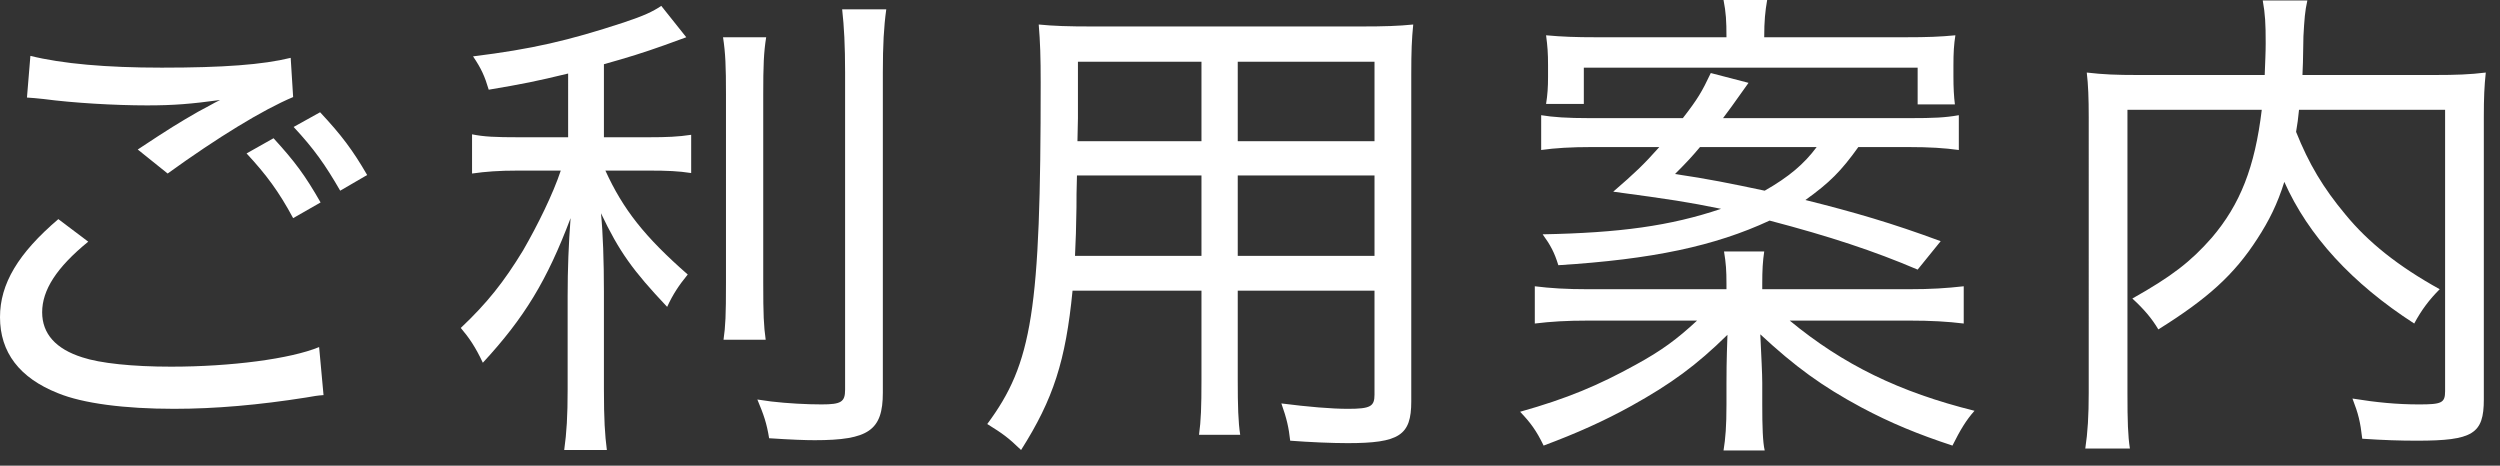 <?xml version="1.0" encoding="utf-8"?>
<!-- Generator: Adobe Illustrator 24.0.0, SVG Export Plug-In . SVG Version: 6.00 Build 0)  -->
<svg version="1.1" id="レイヤー_1" xmlns="http://www.w3.org/2000/svg" xmlns:xlink="http://www.w3.org/1999/xlink" x="0px"
	 y="0px" viewBox="0 0 102 19" style="enable-background:new 0 0 102 19;" xml:space="preserve" width="102" height="19">
<rect x="0" y="0" width="102" height="19" fill="#333333" stroke="none"/>
<style type="text/css">
	.st0{fill:#FFFFFF;}
</style>
<g>
	<g>
		<path class="st0" d="M13.2,16.12c-0.28,0.02-0.36,0.04-0.72,0.1c-1.9,0.3-3.68,0.46-5.38,0.46c-2.02,0-3.72-0.22-4.74-0.64
			C0.8,15.42,0,14.38,0,12.94c0-1.36,0.74-2.6,2.38-4L3.6,9.86c-1.3,1.06-1.88,1.98-1.88,2.88c0,0.88,0.56,1.5,1.64,1.84
			c0.72,0.24,2.04,0.38,3.62,0.38c2.46,0,4.88-0.32,6.04-0.8L13.2,16.12z M1.24,2.28C2.54,2.6,4.32,2.76,6.6,2.76
			c2.52,0,4.12-0.12,5.26-0.4l0.1,1.6c-1.24,0.52-3.1,1.66-5.12,3.12L5.62,6.1c1.3-0.86,1.66-1.08,2.46-1.54
			C8.3,4.44,8.34,4.42,8.6,4.28c0.14-0.08,0.18-0.1,0.38-0.2C7.8,4.24,7.1,4.3,6,4.3c-1.32,0-3.02-0.1-4.22-0.26
			C1.42,4,1.36,4,1.1,3.98L1.24,2.28z M11.16,5.64c0.86,0.94,1.28,1.5,1.92,2.62L11.96,8.9c-0.58-1.08-1.1-1.78-1.9-2.64L11.16,5.64
			z M13.06,4.58c0.88,0.94,1.34,1.56,1.92,2.56l-1.1,0.64c-0.6-1.04-1.06-1.7-1.9-2.6L13.06,4.58z"/>
		<path class="st0" d="M23.18,3c-1.32,0.32-1.82,0.42-3.24,0.66c-0.16-0.54-0.3-0.86-0.64-1.36c2.42-0.3,3.88-0.64,6.14-1.38
			c0.84-0.28,1.18-0.44,1.54-0.68L28,1.52c-0.22,0.08-0.22,0.08-0.88,0.32c-0.9,0.32-1.48,0.5-2.48,0.78V5.6h1.84
			c0.72,0,1.2-0.02,1.72-0.1v1.56c-0.52-0.08-0.96-0.1-1.74-0.1H24.7c0.72,1.58,1.6,2.7,3.36,4.24c-0.36,0.44-0.6,0.8-0.84,1.32
			c-1.4-1.48-1.96-2.26-2.7-3.82c0.08,0.8,0.12,1.96,0.12,3.2v3.98c0,1.24,0.04,1.86,0.12,2.48h-1.74c0.1-0.72,0.14-1.38,0.14-2.48
			v-3.8c0-1.12,0.04-2.12,0.12-3.18c-0.96,2.54-1.88,4.06-3.58,5.9c-0.3-0.64-0.56-1.02-0.9-1.42c1.08-1.02,1.76-1.88,2.54-3.16
			c0.6-1.04,1.22-2.3,1.54-3.26h-1.74c-0.78,0-1.32,0.04-1.88,0.12v-1.6c0.48,0.1,0.96,0.12,1.9,0.12h2.02V3z M31.26,1.52
			c-0.1,0.62-0.12,1.16-0.12,2.34v7.66c0,1.34,0.02,1.76,0.1,2.34h-1.72c0.08-0.56,0.1-0.98,0.1-2.32V3.86
			c0-1.16-0.02-1.68-0.12-2.34H31.26z M36.16,0.38c-0.1,0.72-0.14,1.46-0.14,2.58v13.06c0,1.54-0.58,1.94-2.78,1.94
			c-0.38,0-0.96-0.02-1.86-0.08c-0.1-0.62-0.22-0.96-0.48-1.58c0.26,0.04,0.44,0.06,0.56,0.08c0.68,0.08,1.46,0.12,2.06,0.12
			c0.8,0,0.96-0.1,0.96-0.6V2.96c0-1.1-0.04-1.86-0.12-2.58H36.16z"/>
		<path class="st0" d="M50.5,15.5c0,1.08,0.02,1.72,0.1,2.24h-1.68c0.08-0.58,0.1-1.14,0.1-2.22v-3.66h-5.26
			c-0.28,2.86-0.78,4.42-2.1,6.5c-0.54-0.52-0.74-0.66-1.38-1.06c1.84-2.48,2.18-4.62,2.18-13.92c0-1.06-0.02-1.66-0.08-2.38
			c0.6,0.06,1.18,0.08,2.22,0.08h10.88c1.04,0,1.58-0.02,2.18-0.08c-0.06,0.6-0.08,1.08-0.08,2.04v13.34c0,1.38-0.48,1.7-2.6,1.7
			c-0.64,0-1.56-0.04-2.34-0.1c-0.06-0.54-0.14-0.9-0.36-1.52c1.1,0.14,2.04,0.22,2.72,0.22c0.92,0,1.08-0.1,1.08-0.58v-4.24H50.5
			V15.5z M43.94,7.16c-0.02,0.56-0.02,1.02-0.02,1.3c-0.02,1.08-0.02,1.08-0.06,1.98h5.16V7.16H43.94z M49.02,2.52h-5.04v2.3
			l-0.02,0.94h5.06V2.52z M56.08,5.76V2.52H50.5v3.24H56.08z M50.5,10.44h5.58V7.16H50.5V10.44z"/>
		<path class="st0" d="M77.88,11.8c0.92,0,1.52-0.04,2.24-0.12v1.52c-0.66-0.08-1.32-0.12-2.24-0.12h-4.86
			c2.18,1.8,4.48,2.92,7.54,3.68c-0.34,0.38-0.58,0.78-0.9,1.42c-1.4-0.46-2.52-0.92-3.72-1.56c-1.6-0.86-2.7-1.66-4.12-2.98
			c0.04,0.88,0.08,1.6,0.08,1.98v0.88c0,0.9,0.02,1.54,0.1,1.88h-1.68c0.08-0.5,0.12-0.98,0.12-1.88v-0.86c0-0.36,0-0.84,0.04-1.98
			c-1.26,1.24-2.3,2-3.92,2.9c-1.12,0.62-2.24,1.12-3.58,1.62c-0.3-0.62-0.54-0.94-0.96-1.38c1.92-0.54,3.2-1.08,4.72-1.92
			c1.06-0.58,1.68-1.04,2.5-1.8h-4.42c-0.92,0-1.54,0.04-2.2,0.12v-1.52c0.64,0.08,1.28,0.12,2.18,0.12h5.64v-0.22
			c0-0.54-0.02-0.84-0.1-1.32h1.64c-0.06,0.4-0.08,0.76-0.08,1.32v0.22H77.88z M75.82,6c-0.7,0.98-1.18,1.46-2.16,2.16
			c2,0.5,3.52,0.94,5.52,1.68L78.24,11c-1.78-0.76-3.6-1.36-6.04-2c-2.24,1.04-4.78,1.58-8.62,1.82c-0.16-0.52-0.32-0.82-0.64-1.26
			c3.14-0.06,5.2-0.34,7.28-1.04c-1.38-0.28-2.02-0.38-4.4-0.7C66.7,7.06,67.06,6.72,67.7,6h-2.76c-0.84,0-1.5,0.04-2.06,0.12V4.7
			c0.48,0.08,1.06,0.12,1.98,0.12h3.8c0.62-0.8,0.78-1.08,1.14-1.84l1.54,0.4C70.6,4.42,70.6,4.42,70.3,4.82h7.62
			c0.96,0,1.44-0.02,2-0.12v1.42C79.34,6.04,78.74,6,77.84,6H75.82z M70.44,1.52c0-0.68-0.02-1-0.12-1.52h1.78
			c-0.08,0.46-0.12,0.86-0.12,1.52h5.74c0.96,0,1.42-0.02,2.06-0.08c-0.06,0.38-0.08,0.7-0.08,1.24v0.44c0,0.46,0.02,0.82,0.06,1.14
			h-1.52v-1.5H64.62v1.48h-1.54c0.06-0.38,0.08-0.68,0.08-1.1V2.66c0-0.5-0.02-0.76-0.08-1.22c0.66,0.06,1.2,0.08,2.06,0.08H70.44z
			 M69.36,6c-0.32,0.38-0.5,0.58-1.02,1.1C69.7,7.3,70.58,7.48,72,7.78C72.98,7.22,73.6,6.7,74.12,6H69.36z"/>
		<path class="st0" d="M93.8,4.48c-0.04,0.4-0.06,0.54-0.12,0.9c0.52,1.3,1.1,2.28,2.02,3.38c0.92,1.12,2.14,2.1,3.84,3.04
			c-0.42,0.42-0.74,0.84-1.04,1.4c-2.54-1.64-4.32-3.58-5.3-5.78c-0.28,0.9-0.62,1.58-1.1,2.32c-0.94,1.46-2.02,2.44-4.04,3.7
			C87.8,13,87.48,12.62,87,12.18c1.6-0.9,2.38-1.5,3.24-2.48C91.4,8.34,92,6.82,92.28,4.48H86.8v11.56c0,1.16,0.02,1.74,0.1,2.26
			h-1.82c0.1-0.66,0.14-1.34,0.14-2.28V4.8c0-0.8-0.02-1.34-0.08-1.84c0.68,0.08,1.22,0.1,2.08,0.1h5.18
			c0.02-0.56,0.04-0.92,0.04-1.3c0-0.8-0.02-1.18-0.12-1.74h1.82c-0.1,0.44-0.12,0.76-0.16,1.46c-0.02,1.12-0.02,1.2-0.04,1.58h5.38
			c0.9,0,1.44-0.02,2.1-0.1c-0.06,0.56-0.08,1.02-0.08,1.82V16.3c0,1.4-0.44,1.68-2.72,1.68c-0.7,0-1.34-0.02-2.24-0.08
			c-0.08-0.7-0.16-1.02-0.4-1.64c0.98,0.16,1.82,0.24,2.72,0.24c0.92,0,1.06-0.06,1.06-0.54V4.48H93.8z"/>
	</g>
</g>
</svg>
